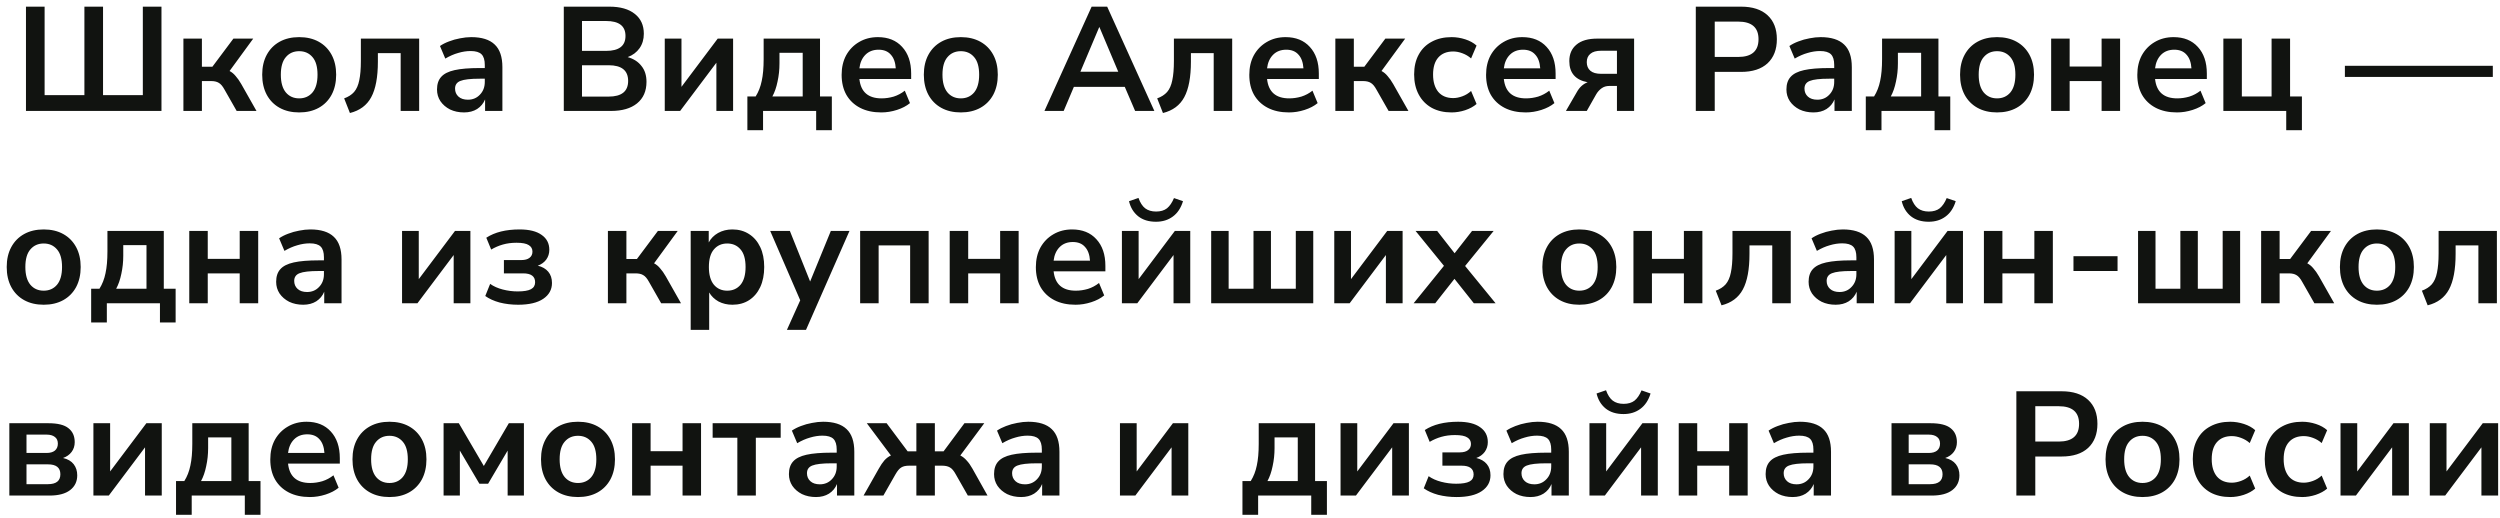 <?xml version="1.0" encoding="UTF-8"?> <svg xmlns="http://www.w3.org/2000/svg" width="338" height="70" viewBox="0 0 338 70" fill="none"> <path d="M3.511 15V0.9H6.031V12.86H11.411V0.9H13.931V12.86H19.311V0.9H21.831V15H3.511ZM24.797 15V5.22H27.297V9.02H28.717L31.557 5.22H34.237L31.037 9.6C31.344 9.76 31.617 9.987 31.857 10.28C32.11 10.56 32.364 10.92 32.617 11.36L34.677 15H31.997L30.357 12.12C30.104 11.653 29.844 11.347 29.577 11.2C29.324 11.04 28.977 10.96 28.537 10.96H27.297V15H24.797ZM40.449 15.2C39.435 15.2 38.556 14.993 37.809 14.58C37.062 14.167 36.482 13.58 36.069 12.82C35.656 12.047 35.449 11.14 35.449 10.1C35.449 9.06 35.656 8.16 36.069 7.4C36.482 6.64 37.062 6.053 37.809 5.64C38.556 5.227 39.435 5.02 40.449 5.02C41.462 5.02 42.342 5.227 43.089 5.64C43.836 6.053 44.416 6.64 44.829 7.4C45.242 8.16 45.449 9.06 45.449 10.1C45.449 11.14 45.242 12.047 44.829 12.82C44.416 13.58 43.836 14.167 43.089 14.58C42.342 14.993 41.462 15.2 40.449 15.2ZM40.449 13.3C41.196 13.3 41.795 13.033 42.249 12.5C42.702 11.953 42.929 11.153 42.929 10.1C42.929 9.033 42.702 8.24 42.249 7.72C41.795 7.187 41.196 6.92 40.449 6.92C39.702 6.92 39.102 7.187 38.649 7.72C38.196 8.24 37.969 9.033 37.969 10.1C37.969 11.153 38.196 11.953 38.649 12.5C39.102 13.033 39.702 13.3 40.449 13.3ZM47.31 15.28L46.53 13.3C47.09 13.1 47.537 12.813 47.87 12.44C48.204 12.053 48.437 11.527 48.57 10.86C48.717 10.18 48.79 9.307 48.79 8.24V5.22H56.67V15H54.17V7.18H51.09V8.32C51.09 10.427 50.79 12.033 50.19 13.14C49.604 14.233 48.644 14.947 47.31 15.28ZM62.744 15.2C62.037 15.2 61.404 15.067 60.844 14.8C60.297 14.52 59.864 14.147 59.544 13.68C59.237 13.213 59.084 12.687 59.084 12.1C59.084 11.38 59.271 10.813 59.644 10.4C60.017 9.973 60.624 9.667 61.464 9.48C62.304 9.293 63.431 9.2 64.844 9.2H65.544V8.78C65.544 8.113 65.397 7.633 65.104 7.34C64.811 7.047 64.317 6.9 63.624 6.9C63.077 6.9 62.517 6.987 61.944 7.16C61.371 7.32 60.791 7.573 60.204 7.92L59.484 6.22C59.831 5.98 60.237 5.773 60.704 5.6C61.184 5.413 61.684 5.273 62.204 5.18C62.737 5.073 63.237 5.02 63.704 5.02C65.131 5.02 66.191 5.353 66.884 6.02C67.577 6.673 67.924 7.693 67.924 9.08V15H65.584V13.44C65.357 13.987 64.997 14.42 64.504 14.74C64.011 15.047 63.424 15.2 62.744 15.2ZM63.264 13.48C63.917 13.48 64.457 13.253 64.884 12.8C65.324 12.347 65.544 11.773 65.544 11.08V10.64H64.864C63.611 10.64 62.737 10.74 62.244 10.94C61.764 11.127 61.524 11.473 61.524 11.98C61.524 12.42 61.677 12.78 61.984 13.06C62.291 13.34 62.717 13.48 63.264 13.48ZM76.225 15V0.9H82.385C83.865 0.9 85.012 1.227 85.826 1.88C86.639 2.52 87.046 3.413 87.046 4.56C87.046 5.32 86.852 5.973 86.466 6.52C86.079 7.067 85.546 7.467 84.865 7.72C85.665 7.947 86.285 8.347 86.725 8.92C87.179 9.48 87.406 10.193 87.406 11.06C87.406 12.313 86.979 13.287 86.126 13.98C85.285 14.66 84.112 15 82.606 15H76.225ZM78.686 6.88H81.945C83.692 6.88 84.566 6.207 84.566 4.86C84.566 3.513 83.692 2.84 81.945 2.84H78.686V6.88ZM78.686 13.06H82.285C84.046 13.06 84.925 12.353 84.925 10.94C84.925 9.527 84.046 8.82 82.285 8.82H78.686V13.06ZM89.875 15V5.22H92.135V11.74L97.035 5.22H99.115V15H96.855V8.48L91.955 15H89.875ZM101.045 17.6V13.04H102.165C102.552 12.427 102.825 11.727 102.985 10.94C103.159 10.153 103.245 9.173 103.245 8V5.22H110.865V13.04H112.465V17.6H110.345V15H103.165V17.6H101.045ZM104.425 13.04H108.525V7.14H105.385V8.58C105.385 9.42 105.299 10.233 105.125 11.02C104.965 11.807 104.732 12.48 104.425 13.04ZM119.149 15.2C118.042 15.2 117.089 14.993 116.289 14.58C115.489 14.167 114.869 13.58 114.429 12.82C114.002 12.06 113.789 11.16 113.789 10.12C113.789 9.107 113.995 8.22 114.409 7.46C114.835 6.7 115.415 6.107 116.149 5.68C116.895 5.24 117.742 5.02 118.689 5.02C120.075 5.02 121.169 5.46 121.969 6.34C122.782 7.22 123.189 8.42 123.189 9.94V10.68H116.189C116.375 12.427 117.375 13.3 119.189 13.3C119.735 13.3 120.282 13.22 120.829 13.06C121.375 12.887 121.875 12.62 122.329 12.26L123.029 13.94C122.562 14.327 121.975 14.633 121.269 14.86C120.562 15.087 119.855 15.2 119.149 15.2ZM118.789 6.72C118.055 6.72 117.462 6.947 117.009 7.4C116.555 7.853 116.282 8.467 116.189 9.24H121.109C121.055 8.427 120.829 7.807 120.429 7.38C120.042 6.94 119.495 6.72 118.789 6.72ZM129.902 15.2C128.889 15.2 128.009 14.993 127.262 14.58C126.515 14.167 125.935 13.58 125.522 12.82C125.109 12.047 124.902 11.14 124.902 10.1C124.902 9.06 125.109 8.16 125.522 7.4C125.935 6.64 126.515 6.053 127.262 5.64C128.009 5.227 128.889 5.02 129.902 5.02C130.915 5.02 131.795 5.227 132.542 5.64C133.289 6.053 133.869 6.64 134.282 7.4C134.695 8.16 134.902 9.06 134.902 10.1C134.902 11.14 134.695 12.047 134.282 12.82C133.869 13.58 133.289 14.167 132.542 14.58C131.795 14.993 130.915 15.2 129.902 15.2ZM129.902 13.3C130.649 13.3 131.249 13.033 131.702 12.5C132.155 11.953 132.382 11.153 132.382 10.1C132.382 9.033 132.155 8.24 131.702 7.72C131.249 7.187 130.649 6.92 129.902 6.92C129.155 6.92 128.555 7.187 128.102 7.72C127.649 8.24 127.422 9.033 127.422 10.1C127.422 11.153 127.649 11.953 128.102 12.5C128.555 13.033 129.155 13.3 129.902 13.3ZM141.209 15L147.589 0.9H149.689L156.069 15H153.469L152.069 11.74H145.189L143.809 15H141.209ZM148.609 3.68L146.069 9.7H151.189L148.649 3.68H148.609ZM157.232 15.28L156.452 13.3C157.012 13.1 157.459 12.813 157.792 12.44C158.126 12.053 158.359 11.527 158.492 10.86C158.639 10.18 158.712 9.307 158.712 8.24V5.22H166.592V15H164.092V7.18H161.012V8.32C161.012 10.427 160.712 12.033 160.112 13.14C159.526 14.233 158.566 14.947 157.232 15.28ZM174.266 15.2C173.159 15.2 172.206 14.993 171.406 14.58C170.606 14.167 169.986 13.58 169.546 12.82C169.119 12.06 168.906 11.16 168.906 10.12C168.906 9.107 169.113 8.22 169.526 7.46C169.953 6.7 170.533 6.107 171.266 5.68C172.013 5.24 172.859 5.02 173.806 5.02C175.193 5.02 176.286 5.46 177.086 6.34C177.899 7.22 178.306 8.42 178.306 9.94V10.68H171.306C171.493 12.427 172.493 13.3 174.306 13.3C174.853 13.3 175.399 13.22 175.946 13.06C176.493 12.887 176.993 12.62 177.446 12.26L178.146 13.94C177.679 14.327 177.093 14.633 176.386 14.86C175.679 15.087 174.973 15.2 174.266 15.2ZM173.906 6.72C173.173 6.72 172.579 6.947 172.126 7.4C171.673 7.853 171.399 8.467 171.306 9.24H176.226C176.173 8.427 175.946 7.807 175.546 7.38C175.159 6.94 174.613 6.72 173.906 6.72ZM180.539 15V5.22H183.039V9.02H184.459L187.299 5.22H189.979L186.779 9.6C187.086 9.76 187.359 9.987 187.599 10.28C187.852 10.56 188.106 10.92 188.359 11.36L190.419 15H187.739L186.099 12.12C185.846 11.653 185.586 11.347 185.319 11.2C185.066 11.04 184.719 10.96 184.279 10.96H183.039V15H180.539ZM196.251 15.2C195.224 15.2 194.331 14.993 193.571 14.58C192.811 14.153 192.224 13.553 191.811 12.78C191.398 12.007 191.191 11.1 191.191 10.06C191.191 9.02 191.398 8.127 191.811 7.38C192.224 6.62 192.811 6.04 193.571 5.64C194.331 5.227 195.224 5.02 196.251 5.02C196.878 5.02 197.498 5.12 198.111 5.32C198.724 5.52 199.231 5.8 199.631 6.16L198.891 7.9C198.544 7.593 198.151 7.36 197.711 7.2C197.284 7.04 196.871 6.96 196.471 6.96C195.604 6.96 194.931 7.233 194.451 7.78C193.984 8.313 193.751 9.08 193.751 10.08C193.751 11.067 193.984 11.847 194.451 12.42C194.931 12.98 195.604 13.26 196.471 13.26C196.858 13.26 197.271 13.18 197.711 13.02C198.151 12.86 198.544 12.62 198.891 12.3L199.631 14.06C199.231 14.407 198.718 14.687 198.091 14.9C197.478 15.1 196.864 15.2 196.251 15.2ZM206.278 15.2C205.171 15.2 204.218 14.993 203.418 14.58C202.618 14.167 201.998 13.58 201.558 12.82C201.131 12.06 200.918 11.16 200.918 10.12C200.918 9.107 201.124 8.22 201.538 7.46C201.964 6.7 202.544 6.107 203.278 5.68C204.024 5.24 204.871 5.02 205.818 5.02C207.204 5.02 208.298 5.46 209.098 6.34C209.911 7.22 210.318 8.42 210.318 9.94V10.68H203.318C203.504 12.427 204.504 13.3 206.318 13.3C206.864 13.3 207.411 13.22 207.958 13.06C208.504 12.887 209.004 12.62 209.458 12.26L210.158 13.94C209.691 14.327 209.104 14.633 208.398 14.86C207.691 15.087 206.984 15.2 206.278 15.2ZM205.918 6.72C205.184 6.72 204.591 6.947 204.138 7.4C203.684 7.853 203.411 8.467 203.318 9.24H208.238C208.184 8.427 207.958 7.807 207.558 7.38C207.171 6.94 206.624 6.72 205.918 6.72ZM211.711 15L213.171 12.48C213.544 11.8 214.038 11.347 214.651 11.12C212.998 10.813 212.171 9.86 212.171 8.26C212.171 7.313 212.491 6.573 213.131 6.04C213.771 5.493 214.711 5.22 215.951 5.22H220.931V15H218.611V11.62H217.571C217.171 11.62 216.824 11.727 216.531 11.94C216.238 12.153 215.998 12.42 215.811 12.74L214.531 15H211.711ZM216.471 9.98H218.611V6.86H216.471C215.818 6.86 215.331 7 215.011 7.28C214.691 7.547 214.531 7.92 214.531 8.4C214.531 8.893 214.691 9.28 215.011 9.56C215.331 9.84 215.818 9.98 216.471 9.98ZM229.272 15V0.9H235.392C236.939 0.9 238.132 1.287 238.972 2.06C239.812 2.833 240.232 3.913 240.232 5.3C240.232 6.687 239.812 7.773 238.972 8.56C238.132 9.333 236.939 9.72 235.392 9.72H231.832V15H229.272ZM231.832 7.7H234.992C236.832 7.7 237.752 6.9 237.752 5.3C237.752 3.713 236.832 2.92 234.992 2.92H231.832V7.7ZM245.185 15.2C244.479 15.2 243.845 15.067 243.285 14.8C242.739 14.52 242.305 14.147 241.985 13.68C241.679 13.213 241.525 12.687 241.525 12.1C241.525 11.38 241.712 10.813 242.085 10.4C242.459 9.973 243.065 9.667 243.905 9.48C244.745 9.293 245.872 9.2 247.285 9.2H247.985V8.78C247.985 8.113 247.839 7.633 247.545 7.34C247.252 7.047 246.759 6.9 246.065 6.9C245.519 6.9 244.959 6.987 244.385 7.16C243.812 7.32 243.232 7.573 242.645 7.92L241.925 6.22C242.272 5.98 242.679 5.773 243.145 5.6C243.625 5.413 244.125 5.273 244.645 5.18C245.179 5.073 245.679 5.02 246.145 5.02C247.572 5.02 248.632 5.353 249.325 6.02C250.019 6.673 250.365 7.693 250.365 9.08V15H248.025V13.44C247.799 13.987 247.439 14.42 246.945 14.74C246.452 15.047 245.865 15.2 245.185 15.2ZM245.705 13.48C246.359 13.48 246.899 13.253 247.325 12.8C247.765 12.347 247.985 11.773 247.985 11.08V10.64H247.305C246.052 10.64 245.179 10.74 244.685 10.94C244.205 11.127 243.965 11.473 243.965 11.98C243.965 12.42 244.119 12.78 244.425 13.06C244.732 13.34 245.159 13.48 245.705 13.48ZM252.256 17.6V13.04H253.376C253.763 12.427 254.036 11.727 254.196 10.94C254.37 10.153 254.456 9.173 254.456 8V5.22H262.076V13.04H263.676V17.6H261.556V15H254.376V17.6H252.256ZM255.636 13.04H259.736V7.14H256.596V8.58C256.596 9.42 256.51 10.233 256.336 11.02C256.176 11.807 255.943 12.48 255.636 13.04ZM270 15.2C268.986 15.2 268.106 14.993 267.36 14.58C266.613 14.167 266.033 13.58 265.62 12.82C265.206 12.047 265 11.14 265 10.1C265 9.06 265.206 8.16 265.62 7.4C266.033 6.64 266.613 6.053 267.36 5.64C268.106 5.227 268.986 5.02 270 5.02C271.013 5.02 271.893 5.227 272.64 5.64C273.386 6.053 273.966 6.64 274.38 7.4C274.793 8.16 275 9.06 275 10.1C275 11.14 274.793 12.047 274.38 12.82C273.966 13.58 273.386 14.167 272.64 14.58C271.893 14.993 271.013 15.2 270 15.2ZM270 13.3C270.746 13.3 271.346 13.033 271.8 12.5C272.253 11.953 272.48 11.153 272.48 10.1C272.48 9.033 272.253 8.24 271.8 7.72C271.346 7.187 270.746 6.92 270 6.92C269.253 6.92 268.653 7.187 268.2 7.72C267.746 8.24 267.52 9.033 267.52 10.1C267.52 11.153 267.746 11.953 268.2 12.5C268.653 13.033 269.253 13.3 270 13.3ZM277.316 15V5.22H279.816V9H284.136V5.22H286.636V15H284.136V10.96H279.816V15H277.316ZM294.324 15.2C293.218 15.2 292.264 14.993 291.464 14.58C290.664 14.167 290.044 13.58 289.604 12.82C289.178 12.06 288.964 11.16 288.964 10.12C288.964 9.107 289.171 8.22 289.584 7.46C290.011 6.7 290.591 6.107 291.324 5.68C292.071 5.24 292.918 5.02 293.864 5.02C295.251 5.02 296.344 5.46 297.144 6.34C297.958 7.22 298.364 8.42 298.364 9.94V10.68H291.364C291.551 12.427 292.551 13.3 294.364 13.3C294.911 13.3 295.458 13.22 296.004 13.06C296.551 12.887 297.051 12.62 297.504 12.26L298.204 13.94C297.738 14.327 297.151 14.633 296.444 14.86C295.738 15.087 295.031 15.2 294.324 15.2ZM293.964 6.72C293.231 6.72 292.638 6.947 292.184 7.4C291.731 7.853 291.458 8.467 291.364 9.24H296.284C296.231 8.427 296.004 7.807 295.604 7.38C295.218 6.94 294.671 6.72 293.964 6.72ZM309.098 17.6V15H300.598V5.22H303.098V13.04H307.118V5.22H309.618V13.04H311.218V17.6H309.098ZM317.029 10.4V8.9H337.029V10.4H317.029ZM5.908 41.2C4.894 41.2 4.014 40.993 3.268 40.58C2.521 40.167 1.941 39.58 1.528 38.82C1.114 38.047 0.908 37.14 0.908 36.1C0.908 35.06 1.114 34.16 1.528 33.4C1.941 32.64 2.521 32.053 3.268 31.64C4.014 31.227 4.894 31.02 5.908 31.02C6.921 31.02 7.801 31.227 8.548 31.64C9.294 32.053 9.874 32.64 10.288 33.4C10.701 34.16 10.908 35.06 10.908 36.1C10.908 37.14 10.701 38.047 10.288 38.82C9.874 39.58 9.294 40.167 8.548 40.58C7.801 40.993 6.921 41.2 5.908 41.2ZM5.908 39.3C6.654 39.3 7.254 39.033 7.708 38.5C8.161 37.953 8.388 37.153 8.388 36.1C8.388 35.033 8.161 34.24 7.708 33.72C7.254 33.187 6.654 32.92 5.908 32.92C5.161 32.92 4.561 33.187 4.108 33.72C3.654 34.24 3.428 35.033 3.428 36.1C3.428 37.153 3.654 37.953 4.108 38.5C4.561 39.033 5.161 39.3 5.908 39.3ZM12.325 43.6V39.04H13.445C13.831 38.427 14.105 37.727 14.265 36.94C14.438 36.153 14.525 35.173 14.525 34V31.22H22.145V39.04H23.745V43.6H21.625V41H14.445V43.6H12.325ZM15.705 39.04H19.805V33.14H16.665V34.58C16.665 35.42 16.578 36.233 16.405 37.02C16.245 37.807 16.011 38.48 15.705 39.04ZM25.588 41V31.22H28.088V35H32.408V31.22H34.908V41H32.408V36.96H28.088V41H25.588ZM40.996 41.2C40.289 41.2 39.656 41.067 39.096 40.8C38.549 40.52 38.116 40.147 37.796 39.68C37.489 39.213 37.336 38.687 37.336 38.1C37.336 37.38 37.523 36.813 37.896 36.4C38.269 35.973 38.876 35.667 39.716 35.48C40.556 35.293 41.683 35.2 43.096 35.2H43.796V34.78C43.796 34.113 43.649 33.633 43.356 33.34C43.063 33.047 42.569 32.9 41.876 32.9C41.329 32.9 40.769 32.987 40.196 33.16C39.623 33.32 39.043 33.573 38.456 33.92L37.736 32.22C38.083 31.98 38.489 31.773 38.956 31.6C39.436 31.413 39.936 31.273 40.456 31.18C40.989 31.073 41.489 31.02 41.956 31.02C43.383 31.02 44.443 31.353 45.136 32.02C45.829 32.673 46.176 33.693 46.176 35.08V41H43.836V39.44C43.609 39.987 43.249 40.42 42.756 40.74C42.263 41.047 41.676 41.2 40.996 41.2ZM41.516 39.48C42.169 39.48 42.709 39.253 43.136 38.8C43.576 38.347 43.796 37.773 43.796 37.08V36.64H43.116C41.863 36.64 40.989 36.74 40.496 36.94C40.016 37.127 39.776 37.473 39.776 37.98C39.776 38.42 39.929 38.78 40.236 39.06C40.543 39.34 40.969 39.48 41.516 39.48ZM54.358 41V31.22H56.617V37.74L61.517 31.22H63.597V41H61.337V34.48L56.438 41H54.358ZM70.048 41.2C69.168 41.2 68.335 41.1 67.548 40.9C66.775 40.687 66.128 40.393 65.608 40.02L66.268 38.38C66.734 38.713 67.301 38.967 67.968 39.14C68.635 39.313 69.308 39.4 69.988 39.4C70.814 39.4 71.415 39.3 71.788 39.1C72.161 38.9 72.348 38.587 72.348 38.16C72.348 37.36 71.808 36.96 70.728 36.96H68.128V35.16H70.488C70.968 35.16 71.335 35.06 71.588 34.86C71.855 34.66 71.988 34.38 71.988 34.02C71.988 33.633 71.821 33.34 71.488 33.14C71.168 32.927 70.615 32.82 69.828 32.82C69.161 32.82 68.548 32.9 67.988 33.06C67.428 33.22 66.901 33.447 66.408 33.74L65.748 32.14C66.894 31.393 68.394 31.02 70.248 31.02C71.555 31.02 72.548 31.267 73.228 31.76C73.921 32.24 74.268 32.913 74.268 33.78C74.268 34.273 74.128 34.713 73.848 35.1C73.568 35.473 73.188 35.747 72.708 35.92C73.321 36.067 73.794 36.34 74.128 36.74C74.461 37.14 74.628 37.647 74.628 38.26C74.628 39.153 74.234 39.867 73.448 40.4C72.661 40.933 71.528 41.2 70.048 41.2ZM82.189 41V31.22H84.689V35.02H86.109L88.95 31.22H91.629L88.43 35.6C88.736 35.76 89.01 35.987 89.249 36.28C89.503 36.56 89.756 36.92 90.01 37.36L92.07 41H89.389L87.749 38.12C87.496 37.653 87.236 37.347 86.969 37.2C86.716 37.04 86.37 36.96 85.93 36.96H84.689V41H82.189ZM93.381 44.6V31.22H95.821V32.78C96.101 32.247 96.521 31.82 97.081 31.5C97.655 31.18 98.301 31.02 99.021 31.02C99.875 31.02 100.621 31.227 101.261 31.64C101.915 32.053 102.421 32.64 102.781 33.4C103.141 34.147 103.321 35.047 103.321 36.1C103.321 37.14 103.141 38.047 102.781 38.82C102.421 39.58 101.921 40.167 101.281 40.58C100.641 40.993 99.888 41.2 99.021 41.2C98.328 41.2 97.701 41.053 97.141 40.76C96.595 40.453 96.175 40.047 95.881 39.54V44.6H93.381ZM98.321 39.3C99.068 39.3 99.668 39.033 100.121 38.5C100.575 37.953 100.801 37.153 100.801 36.1C100.801 35.033 100.575 34.24 100.121 33.72C99.668 33.187 99.068 32.92 98.321 32.92C97.575 32.92 96.975 33.187 96.521 33.72C96.068 34.24 95.841 35.033 95.841 36.1C95.841 37.153 96.068 37.953 96.521 38.5C96.975 39.033 97.575 39.3 98.321 39.3ZM106.39 44.6L108.19 40.6L104.13 31.22H106.79L109.53 38.06L112.33 31.22H114.85L108.97 44.6H106.39ZM116.291 41V31.22H125.551V41H123.051V33.18H118.791V41H116.291ZM128.4 41V31.22H130.9V35H135.22V31.22H137.72V41H135.22V36.96H130.9V41H128.4ZM145.408 41.2C144.302 41.2 143.348 40.993 142.548 40.58C141.748 40.167 141.128 39.58 140.688 38.82C140.262 38.06 140.048 37.16 140.048 36.12C140.048 35.107 140.255 34.22 140.668 33.46C141.095 32.7 141.675 32.107 142.408 31.68C143.155 31.24 144.002 31.02 144.948 31.02C146.335 31.02 147.428 31.46 148.228 32.34C149.042 33.22 149.448 34.42 149.448 35.94V36.68H142.448C142.635 38.427 143.635 39.3 145.448 39.3C145.995 39.3 146.542 39.22 147.088 39.06C147.635 38.887 148.135 38.62 148.588 38.26L149.288 39.94C148.822 40.327 148.235 40.633 147.528 40.86C146.822 41.087 146.115 41.2 145.408 41.2ZM145.048 32.72C144.315 32.72 143.722 32.947 143.268 33.4C142.815 33.853 142.542 34.467 142.448 35.24H147.368C147.315 34.427 147.088 33.807 146.688 33.38C146.302 32.94 145.755 32.72 145.048 32.72ZM151.682 41V31.22H153.942V37.74L158.842 31.22H160.922V41H158.662V34.48L153.762 41H151.682ZM156.282 29.98C155.308 29.98 154.508 29.733 153.882 29.24C153.255 28.733 152.842 28.053 152.642 27.2L153.922 26.76C154.148 27.4 154.448 27.867 154.822 28.16C155.208 28.453 155.702 28.6 156.302 28.6C156.915 28.6 157.408 28.453 157.782 28.16C158.155 27.853 158.468 27.393 158.722 26.78L159.942 27.2C159.662 28.12 159.202 28.813 158.562 29.28C157.935 29.747 157.175 29.98 156.282 29.98ZM163.752 41V31.22H166.112V39.04H169.472V31.22H171.832V39.04H175.192V31.22H177.552V41H163.752ZM180.393 41V31.22H182.653V37.74L187.553 31.22H189.633V41H187.373V34.48L182.473 41H180.393ZM191.123 41L195.223 35.94L191.383 31.22H194.303L196.663 34.24L199.023 31.22H201.943L198.083 35.96L202.203 41H199.263L196.643 37.7L194.043 41H191.123ZM213.525 41.2C212.512 41.2 211.632 40.993 210.885 40.58C210.138 40.167 209.558 39.58 209.145 38.82C208.732 38.047 208.525 37.14 208.525 36.1C208.525 35.06 208.732 34.16 209.145 33.4C209.558 32.64 210.138 32.053 210.885 31.64C211.632 31.227 212.512 31.02 213.525 31.02C214.538 31.02 215.418 31.227 216.165 31.64C216.912 32.053 217.492 32.64 217.905 33.4C218.318 34.16 218.525 35.06 218.525 36.1C218.525 37.14 218.318 38.047 217.905 38.82C217.492 39.58 216.912 40.167 216.165 40.58C215.418 40.993 214.538 41.2 213.525 41.2ZM213.525 39.3C214.272 39.3 214.872 39.033 215.325 38.5C215.778 37.953 216.005 37.153 216.005 36.1C216.005 35.033 215.778 34.24 215.325 33.72C214.872 33.187 214.272 32.92 213.525 32.92C212.778 32.92 212.178 33.187 211.725 33.72C211.272 34.24 211.045 35.033 211.045 36.1C211.045 37.153 211.272 37.953 211.725 38.5C212.178 39.033 212.778 39.3 213.525 39.3ZM220.842 41V31.22H223.342V35H227.662V31.22H230.162V41H227.662V36.96H223.342V41H220.842ZM232.75 41.28L231.97 39.3C232.53 39.1 232.977 38.813 233.31 38.44C233.643 38.053 233.877 37.527 234.01 36.86C234.157 36.18 234.23 35.307 234.23 34.24V31.22H242.11V41H239.61V33.18H236.53V34.32C236.53 36.427 236.23 38.033 235.63 39.14C235.043 40.233 234.083 40.947 232.75 41.28ZM248.183 41.2C247.477 41.2 246.843 41.067 246.283 40.8C245.737 40.52 245.303 40.147 244.983 39.68C244.677 39.213 244.523 38.687 244.523 38.1C244.523 37.38 244.71 36.813 245.083 36.4C245.457 35.973 246.063 35.667 246.903 35.48C247.743 35.293 248.87 35.2 250.283 35.2H250.983V34.78C250.983 34.113 250.837 33.633 250.543 33.34C250.25 33.047 249.757 32.9 249.063 32.9C248.517 32.9 247.957 32.987 247.383 33.16C246.81 33.32 246.23 33.573 245.643 33.92L244.923 32.22C245.27 31.98 245.677 31.773 246.143 31.6C246.623 31.413 247.123 31.273 247.643 31.18C248.177 31.073 248.677 31.02 249.143 31.02C250.57 31.02 251.63 31.353 252.323 32.02C253.017 32.673 253.363 33.693 253.363 35.08V41H251.023V39.44C250.797 39.987 250.437 40.42 249.943 40.74C249.45 41.047 248.863 41.2 248.183 41.2ZM248.703 39.48C249.357 39.48 249.897 39.253 250.323 38.8C250.763 38.347 250.983 37.773 250.983 37.08V36.64H250.303C249.05 36.64 248.177 36.74 247.683 36.94C247.203 37.127 246.963 37.473 246.963 37.98C246.963 38.42 247.117 38.78 247.423 39.06C247.73 39.34 248.157 39.48 248.703 39.48ZM256.154 41V31.22H258.414V37.74L263.314 31.22H265.394V41H263.134V34.48L258.234 41H256.154ZM260.754 29.98C259.781 29.98 258.981 29.733 258.354 29.24C257.728 28.733 257.314 28.053 257.114 27.2L258.394 26.76C258.621 27.4 258.921 27.867 259.294 28.16C259.681 28.453 260.174 28.6 260.774 28.6C261.388 28.6 261.881 28.453 262.254 28.16C262.628 27.853 262.941 27.393 263.194 26.78L264.414 27.2C264.134 28.12 263.674 28.813 263.034 29.28C262.408 29.747 261.648 29.98 260.754 29.98ZM268.225 41V31.22H270.725V35H275.045V31.22H277.545V41H275.045V36.96H270.725V41H268.225ZM280.333 36.64V34.64H286.293V36.64H280.333ZM289.065 41V31.22H291.425V39.04H294.785V31.22H297.145V39.04H300.505V31.22H302.865V41H289.065ZM305.705 41V31.22H308.205V35.02H309.625L312.465 31.22H315.145L311.945 35.6C312.252 35.76 312.525 35.987 312.765 36.28C313.018 36.56 313.272 36.92 313.525 37.36L315.585 41H312.905L311.265 38.12C311.012 37.653 310.752 37.347 310.485 37.2C310.232 37.04 309.885 36.96 309.445 36.96H308.205V41H305.705ZM321.357 41.2C320.344 41.2 319.464 40.993 318.717 40.58C317.97 40.167 317.39 39.58 316.977 38.82C316.564 38.047 316.357 37.14 316.357 36.1C316.357 35.06 316.564 34.16 316.977 33.4C317.39 32.64 317.97 32.053 318.717 31.64C319.464 31.227 320.344 31.02 321.357 31.02C322.37 31.02 323.25 31.227 323.997 31.64C324.744 32.053 325.324 32.64 325.737 33.4C326.15 34.16 326.357 35.06 326.357 36.1C326.357 37.14 326.15 38.047 325.737 38.82C325.324 39.58 324.744 40.167 323.997 40.58C323.25 40.993 322.37 41.2 321.357 41.2ZM321.357 39.3C322.104 39.3 322.704 39.033 323.157 38.5C323.61 37.953 323.837 37.153 323.837 36.1C323.837 35.033 323.61 34.24 323.157 33.72C322.704 33.187 322.104 32.92 321.357 32.92C320.61 32.92 320.01 33.187 319.557 33.72C319.104 34.24 318.877 35.033 318.877 36.1C318.877 37.153 319.104 37.953 319.557 38.5C320.01 39.033 320.61 39.3 321.357 39.3ZM328.219 41.28L327.439 39.3C327.999 39.1 328.445 38.813 328.779 38.44C329.112 38.053 329.345 37.527 329.479 36.86C329.625 36.18 329.699 35.307 329.699 34.24V31.22H337.579V41H335.079V33.18H331.999V34.32C331.999 36.427 331.699 38.033 331.099 39.14C330.512 40.233 329.552 40.947 328.219 41.28ZM1.262 67V57.22H6.542C7.808 57.22 8.715 57.447 9.262 57.9C9.822 58.34 10.102 58.967 10.102 59.78C10.102 60.287 9.962 60.727 9.682 61.1C9.402 61.473 9.015 61.747 8.522 61.92C9.162 62.067 9.642 62.347 9.962 62.76C10.282 63.173 10.442 63.673 10.442 64.26C10.442 65.1 10.122 65.767 9.482 66.26C8.842 66.753 7.915 67 6.702 67H1.262ZM3.582 61.24H6.302C6.782 61.24 7.155 61.133 7.422 60.92C7.688 60.693 7.822 60.38 7.822 59.98C7.822 59.58 7.688 59.28 7.422 59.08C7.155 58.867 6.782 58.76 6.302 58.76H3.582V61.24ZM3.582 65.46H6.482C7.602 65.46 8.162 65.013 8.162 64.12C8.162 63.227 7.602 62.78 6.482 62.78H3.582V65.46ZM12.629 67V57.22H14.889V63.74L19.789 57.22H21.869V67H19.609V60.48L14.709 67H12.629ZM23.799 69.6V65.04H24.919C25.306 64.427 25.579 63.727 25.739 62.94C25.913 62.153 25.999 61.173 25.999 60V57.22H33.619V65.04H35.219V69.6H33.099V67H25.919V69.6H23.799ZM27.179 65.04H31.279V59.14H28.139V60.58C28.139 61.42 28.053 62.233 27.879 63.02C27.719 63.807 27.486 64.48 27.179 65.04ZM41.903 67.2C40.796 67.2 39.843 66.993 39.043 66.58C38.243 66.167 37.623 65.58 37.183 64.82C36.756 64.06 36.543 63.16 36.543 62.12C36.543 61.107 36.749 60.22 37.163 59.46C37.589 58.7 38.169 58.107 38.903 57.68C39.649 57.24 40.496 57.02 41.443 57.02C42.829 57.02 43.923 57.46 44.723 58.34C45.536 59.22 45.943 60.42 45.943 61.94V62.68H38.943C39.129 64.427 40.129 65.3 41.943 65.3C42.489 65.3 43.036 65.22 43.583 65.06C44.129 64.887 44.629 64.62 45.083 64.26L45.783 65.94C45.316 66.327 44.729 66.633 44.023 66.86C43.316 67.087 42.609 67.2 41.903 67.2ZM41.543 58.72C40.809 58.72 40.216 58.947 39.763 59.4C39.309 59.853 39.036 60.467 38.943 61.24H43.863C43.809 60.427 43.583 59.807 43.183 59.38C42.796 58.94 42.249 58.72 41.543 58.72ZM52.656 67.2C51.642 67.2 50.763 66.993 50.016 66.58C49.269 66.167 48.689 65.58 48.276 64.82C47.862 64.047 47.656 63.14 47.656 62.1C47.656 61.06 47.862 60.16 48.276 59.4C48.689 58.64 49.269 58.053 50.016 57.64C50.763 57.227 51.642 57.02 52.656 57.02C53.669 57.02 54.549 57.227 55.296 57.64C56.042 58.053 56.623 58.64 57.036 59.4C57.449 60.16 57.656 61.06 57.656 62.1C57.656 63.14 57.449 64.047 57.036 64.82C56.623 65.58 56.042 66.167 55.296 66.58C54.549 66.993 53.669 67.2 52.656 67.2ZM52.656 65.3C53.403 65.3 54.002 65.033 54.456 64.5C54.909 63.953 55.136 63.153 55.136 62.1C55.136 61.033 54.909 60.24 54.456 59.72C54.002 59.187 53.403 58.92 52.656 58.92C51.909 58.92 51.309 59.187 50.856 59.72C50.403 60.24 50.176 61.033 50.176 62.1C50.176 63.153 50.403 63.953 50.856 64.5C51.309 65.033 51.909 65.3 52.656 65.3ZM59.973 67V57.22H62.033L65.413 63L68.793 57.22H70.833V67H68.633V60.92L65.993 65.4H64.813L62.173 60.92V67H59.973ZM78.144 67.2C77.131 67.2 76.251 66.993 75.504 66.58C74.757 66.167 74.177 65.58 73.764 64.82C73.351 64.047 73.144 63.14 73.144 62.1C73.144 61.06 73.351 60.16 73.764 59.4C74.177 58.64 74.757 58.053 75.504 57.64C76.251 57.227 77.131 57.02 78.144 57.02C79.157 57.02 80.037 57.227 80.784 57.64C81.531 58.053 82.111 58.64 82.524 59.4C82.938 60.16 83.144 61.06 83.144 62.1C83.144 63.14 82.938 64.047 82.524 64.82C82.111 65.58 81.531 66.167 80.784 66.58C80.037 66.993 79.157 67.2 78.144 67.2ZM78.144 65.3C78.891 65.3 79.491 65.033 79.944 64.5C80.397 63.953 80.624 63.153 80.624 62.1C80.624 61.033 80.397 60.24 79.944 59.72C79.491 59.187 78.891 58.92 78.144 58.92C77.397 58.92 76.797 59.187 76.344 59.72C75.891 60.24 75.664 61.033 75.664 62.1C75.664 63.153 75.891 63.953 76.344 64.5C76.797 65.033 77.397 65.3 78.144 65.3ZM85.461 67V57.22H87.961V61H92.281V57.22H94.781V67H92.281V62.96H87.961V67H85.461ZM99.689 67V59.18H96.349V57.22H105.549V59.18H102.189V67H99.689ZM110.322 67.2C109.615 67.2 108.982 67.067 108.422 66.8C107.875 66.52 107.442 66.147 107.122 65.68C106.815 65.213 106.662 64.687 106.662 64.1C106.662 63.38 106.849 62.813 107.222 62.4C107.595 61.973 108.202 61.667 109.042 61.48C109.882 61.293 111.009 61.2 112.422 61.2H113.122V60.78C113.122 60.113 112.975 59.633 112.682 59.34C112.389 59.047 111.895 58.9 111.202 58.9C110.655 58.9 110.095 58.987 109.522 59.16C108.949 59.32 108.369 59.573 107.782 59.92L107.062 58.22C107.409 57.98 107.815 57.773 108.282 57.6C108.762 57.413 109.262 57.273 109.782 57.18C110.315 57.073 110.815 57.02 111.282 57.02C112.709 57.02 113.769 57.353 114.462 58.02C115.155 58.673 115.502 59.693 115.502 61.08V67H113.162V65.44C112.935 65.987 112.575 66.42 112.082 66.74C111.589 67.047 111.002 67.2 110.322 67.2ZM110.842 65.48C111.495 65.48 112.035 65.253 112.462 64.8C112.902 64.347 113.122 63.773 113.122 63.08V62.64H112.442C111.189 62.64 110.315 62.74 109.822 62.94C109.342 63.127 109.102 63.473 109.102 63.98C109.102 64.42 109.255 64.78 109.562 65.06C109.869 65.34 110.295 65.48 110.842 65.48ZM116.753 67L118.813 63.36C119.066 62.907 119.32 62.533 119.573 62.24C119.84 61.947 120.133 61.727 120.453 61.58L117.193 57.22H119.873L122.713 61.02H123.893V57.22H126.393V61.02H127.573L130.393 57.22H133.073L129.833 61.58C130.153 61.74 130.44 61.967 130.693 62.26C130.96 62.54 131.22 62.907 131.473 63.36L133.513 67H130.853L129.213 64.12C128.96 63.653 128.7 63.347 128.433 63.2C128.166 63.04 127.82 62.96 127.393 62.96H126.393V67H123.893V62.96H122.893C122.453 62.96 122.106 63.04 121.853 63.2C121.6 63.347 121.34 63.653 121.073 64.12L119.433 67H116.753ZM138.056 67.2C137.35 67.2 136.716 67.067 136.156 66.8C135.61 66.52 135.176 66.147 134.856 65.68C134.55 65.213 134.396 64.687 134.396 64.1C134.396 63.38 134.583 62.813 134.956 62.4C135.33 61.973 135.936 61.667 136.776 61.48C137.616 61.293 138.743 61.2 140.156 61.2H140.856V60.78C140.856 60.113 140.71 59.633 140.416 59.34C140.123 59.047 139.63 58.9 138.936 58.9C138.39 58.9 137.83 58.987 137.256 59.16C136.683 59.32 136.103 59.573 135.516 59.92L134.796 58.22C135.143 57.98 135.55 57.773 136.016 57.6C136.496 57.413 136.996 57.273 137.516 57.18C138.05 57.073 138.55 57.02 139.016 57.02C140.443 57.02 141.503 57.353 142.196 58.02C142.89 58.673 143.236 59.693 143.236 61.08V67H140.896V65.44C140.67 65.987 140.31 66.42 139.816 66.74C139.323 67.047 138.736 67.2 138.056 67.2ZM138.576 65.48C139.23 65.48 139.77 65.253 140.196 64.8C140.636 64.347 140.856 63.773 140.856 63.08V62.64H140.176C138.923 62.64 138.05 62.74 137.556 62.94C137.076 63.127 136.836 63.473 136.836 63.98C136.836 64.42 136.99 64.78 137.296 65.06C137.603 65.34 138.03 65.48 138.576 65.48ZM151.418 67V57.22H153.678V63.74L158.578 57.22H160.658V67H158.398V60.48L153.498 67H151.418ZM167.979 69.6V65.04H169.099C169.486 64.427 169.759 63.727 169.919 62.94C170.092 62.153 170.179 61.173 170.179 60V57.22H177.799V65.04H179.399V69.6H177.279V67H170.099V69.6H167.979ZM171.359 65.04H175.459V59.14H172.319V60.58C172.319 61.42 172.232 62.233 172.059 63.02C171.899 63.807 171.666 64.48 171.359 65.04ZM181.242 67V57.22H183.502V63.74L188.402 57.22H190.482V67H188.222V60.48L183.322 67H181.242ZM196.933 67.2C196.053 67.2 195.219 67.1 194.433 66.9C193.659 66.687 193.013 66.393 192.493 66.02L193.153 64.38C193.619 64.713 194.186 64.967 194.853 65.14C195.519 65.313 196.193 65.4 196.873 65.4C197.699 65.4 198.299 65.3 198.673 65.1C199.046 64.9 199.233 64.587 199.233 64.16C199.233 63.36 198.693 62.96 197.613 62.96H195.013V61.16H197.373C197.853 61.16 198.219 61.06 198.473 60.86C198.739 60.66 198.873 60.38 198.873 60.02C198.873 59.633 198.706 59.34 198.373 59.14C198.053 58.927 197.499 58.82 196.713 58.82C196.046 58.82 195.433 58.9 194.873 59.06C194.313 59.22 193.786 59.447 193.293 59.74L192.633 58.14C193.779 57.393 195.279 57.02 197.133 57.02C198.439 57.02 199.433 57.267 200.113 57.76C200.806 58.24 201.153 58.913 201.153 59.78C201.153 60.273 201.013 60.713 200.733 61.1C200.453 61.473 200.073 61.747 199.593 61.92C200.206 62.067 200.679 62.34 201.013 62.74C201.346 63.14 201.513 63.647 201.513 64.26C201.513 65.153 201.119 65.867 200.333 66.4C199.546 66.933 198.413 67.2 196.933 67.2ZM206.924 67.2C206.217 67.2 205.584 67.067 205.024 66.8C204.477 66.52 204.044 66.147 203.724 65.68C203.417 65.213 203.264 64.687 203.264 64.1C203.264 63.38 203.45 62.813 203.824 62.4C204.197 61.973 204.804 61.667 205.644 61.48C206.484 61.293 207.61 61.2 209.024 61.2H209.724V60.78C209.724 60.113 209.577 59.633 209.284 59.34C208.99 59.047 208.497 58.9 207.804 58.9C207.257 58.9 206.697 58.987 206.124 59.16C205.55 59.32 204.97 59.573 204.384 59.92L203.664 58.22C204.01 57.98 204.417 57.773 204.884 57.6C205.364 57.413 205.864 57.273 206.384 57.18C206.917 57.073 207.417 57.02 207.884 57.02C209.31 57.02 210.37 57.353 211.064 58.02C211.757 58.673 212.104 59.693 212.104 61.08V67H209.764V65.44C209.537 65.987 209.177 66.42 208.684 66.74C208.19 67.047 207.604 67.2 206.924 67.2ZM207.444 65.48C208.097 65.48 208.637 65.253 209.064 64.8C209.504 64.347 209.724 63.773 209.724 63.08V62.64H209.044C207.79 62.64 206.917 62.74 206.424 62.94C205.944 63.127 205.704 63.473 205.704 63.98C205.704 64.42 205.857 64.78 206.164 65.06C206.47 65.34 206.897 65.48 207.444 65.48ZM214.895 67V57.22H217.155V63.74L222.055 57.22H224.135V67H221.875V60.48L216.975 67H214.895ZM219.495 55.98C218.521 55.98 217.721 55.733 217.095 55.24C216.468 54.733 216.055 54.053 215.855 53.2L217.135 52.76C217.361 53.4 217.661 53.867 218.035 54.16C218.421 54.453 218.915 54.6 219.515 54.6C220.128 54.6 220.621 54.453 220.995 54.16C221.368 53.853 221.681 53.393 221.935 52.78L223.155 53.2C222.875 54.12 222.415 54.813 221.775 55.28C221.148 55.747 220.388 55.98 219.495 55.98ZM226.965 67V57.22H229.465V61H233.785V57.22H236.285V67H233.785V62.96H229.465V67H226.965ZM242.373 67.2C241.666 67.2 241.033 67.067 240.473 66.8C239.926 66.52 239.493 66.147 239.173 65.68C238.866 65.213 238.713 64.687 238.713 64.1C238.713 63.38 238.9 62.813 239.273 62.4C239.646 61.973 240.253 61.667 241.093 61.48C241.933 61.293 243.06 61.2 244.473 61.2H245.173V60.78C245.173 60.113 245.026 59.633 244.733 59.34C244.44 59.047 243.946 58.9 243.253 58.9C242.706 58.9 242.146 58.987 241.573 59.16C241 59.32 240.42 59.573 239.833 59.92L239.113 58.22C239.46 57.98 239.866 57.773 240.333 57.6C240.813 57.413 241.313 57.273 241.833 57.18C242.366 57.073 242.866 57.02 243.333 57.02C244.76 57.02 245.82 57.353 246.513 58.02C247.206 58.673 247.553 59.693 247.553 61.08V67H245.213V65.44C244.986 65.987 244.626 66.42 244.133 66.74C243.64 67.047 243.053 67.2 242.373 67.2ZM242.893 65.48C243.546 65.48 244.086 65.253 244.513 64.8C244.953 64.347 245.173 63.773 245.173 63.08V62.64H244.493C243.24 62.64 242.366 62.74 241.873 62.94C241.393 63.127 241.153 63.473 241.153 63.98C241.153 64.42 241.306 64.78 241.613 65.06C241.92 65.34 242.346 65.48 242.893 65.48ZM255.734 67V57.22H261.014C262.281 57.22 263.188 57.447 263.734 57.9C264.294 58.34 264.574 58.967 264.574 59.78C264.574 60.287 264.434 60.727 264.154 61.1C263.874 61.473 263.488 61.747 262.994 61.92C263.634 62.067 264.114 62.347 264.434 62.76C264.754 63.173 264.914 63.673 264.914 64.26C264.914 65.1 264.594 65.767 263.954 66.26C263.314 66.753 262.388 67 261.174 67H255.734ZM258.054 61.24H260.774C261.254 61.24 261.628 61.133 261.894 60.92C262.161 60.693 262.294 60.38 262.294 59.98C262.294 59.58 262.161 59.28 261.894 59.08C261.628 58.867 261.254 58.76 260.774 58.76H258.054V61.24ZM258.054 65.46H260.954C262.074 65.46 262.634 65.013 262.634 64.12C262.634 63.227 262.074 62.78 260.954 62.78H258.054V65.46ZM272.612 67V52.9H278.732C280.279 52.9 281.472 53.287 282.312 54.06C283.152 54.833 283.572 55.913 283.572 57.3C283.572 58.687 283.152 59.773 282.312 60.56C281.472 61.333 280.279 61.72 278.732 61.72H275.172V67H272.612ZM275.172 59.7H278.332C280.172 59.7 281.092 58.9 281.092 57.3C281.092 55.713 280.172 54.92 278.332 54.92H275.172V59.7ZM289.668 67.2C288.654 67.2 287.774 66.993 287.028 66.58C286.281 66.167 285.701 65.58 285.288 64.82C284.874 64.047 284.668 63.14 284.668 62.1C284.668 61.06 284.874 60.16 285.288 59.4C285.701 58.64 286.281 58.053 287.028 57.64C287.774 57.227 288.654 57.02 289.668 57.02C290.681 57.02 291.561 57.227 292.308 57.64C293.054 58.053 293.634 58.64 294.048 59.4C294.461 60.16 294.668 61.06 294.668 62.1C294.668 63.14 294.461 64.047 294.048 64.82C293.634 65.58 293.054 66.167 292.308 66.58C291.561 66.993 290.681 67.2 289.668 67.2ZM289.668 65.3C290.414 65.3 291.014 65.033 291.468 64.5C291.921 63.953 292.148 63.153 292.148 62.1C292.148 61.033 291.921 60.24 291.468 59.72C291.014 59.187 290.414 58.92 289.668 58.92C288.921 58.92 288.321 59.187 287.868 59.72C287.414 60.24 287.188 61.033 287.188 62.1C287.188 63.153 287.414 63.953 287.868 64.5C288.321 65.033 288.921 65.3 289.668 65.3ZM301.524 67.2C300.498 67.2 299.604 66.993 298.844 66.58C298.084 66.153 297.498 65.553 297.084 64.78C296.671 64.007 296.464 63.1 296.464 62.06C296.464 61.02 296.671 60.127 297.084 59.38C297.498 58.62 298.084 58.04 298.844 57.64C299.604 57.227 300.498 57.02 301.524 57.02C302.151 57.02 302.771 57.12 303.384 57.32C303.998 57.52 304.504 57.8 304.904 58.16L304.164 59.9C303.818 59.593 303.424 59.36 302.984 59.2C302.558 59.04 302.144 58.96 301.744 58.96C300.878 58.96 300.204 59.233 299.724 59.78C299.258 60.313 299.024 61.08 299.024 62.08C299.024 63.067 299.258 63.847 299.724 64.42C300.204 64.98 300.878 65.26 301.744 65.26C302.131 65.26 302.544 65.18 302.984 65.02C303.424 64.86 303.818 64.62 304.164 64.3L304.904 66.06C304.504 66.407 303.991 66.687 303.364 66.9C302.751 67.1 302.138 67.2 301.524 67.2ZM311.251 67.2C310.224 67.2 309.331 66.993 308.571 66.58C307.811 66.153 307.224 65.553 306.811 64.78C306.398 64.007 306.191 63.1 306.191 62.06C306.191 61.02 306.398 60.127 306.811 59.38C307.224 58.62 307.811 58.04 308.571 57.64C309.331 57.227 310.224 57.02 311.251 57.02C311.878 57.02 312.498 57.12 313.111 57.32C313.724 57.52 314.231 57.8 314.631 58.16L313.891 59.9C313.544 59.593 313.151 59.36 312.711 59.2C312.284 59.04 311.871 58.96 311.471 58.96C310.604 58.96 309.931 59.233 309.451 59.78C308.984 60.313 308.751 61.08 308.751 62.08C308.751 63.067 308.984 63.847 309.451 64.42C309.931 64.98 310.604 65.26 311.471 65.26C311.858 65.26 312.271 65.18 312.711 65.02C313.151 64.86 313.544 64.62 313.891 64.3L314.631 66.06C314.231 66.407 313.718 66.687 313.091 66.9C312.478 67.1 311.864 67.2 311.251 67.2ZM316.438 67V57.22H318.698V63.74L323.598 57.22H325.678V67H323.418V60.48L318.518 67H316.438ZM328.508 67V57.22H330.768V63.74L335.668 57.22H337.748V67H335.488V60.48L330.588 67H328.508Z" fill="#111310"></path> </svg> 